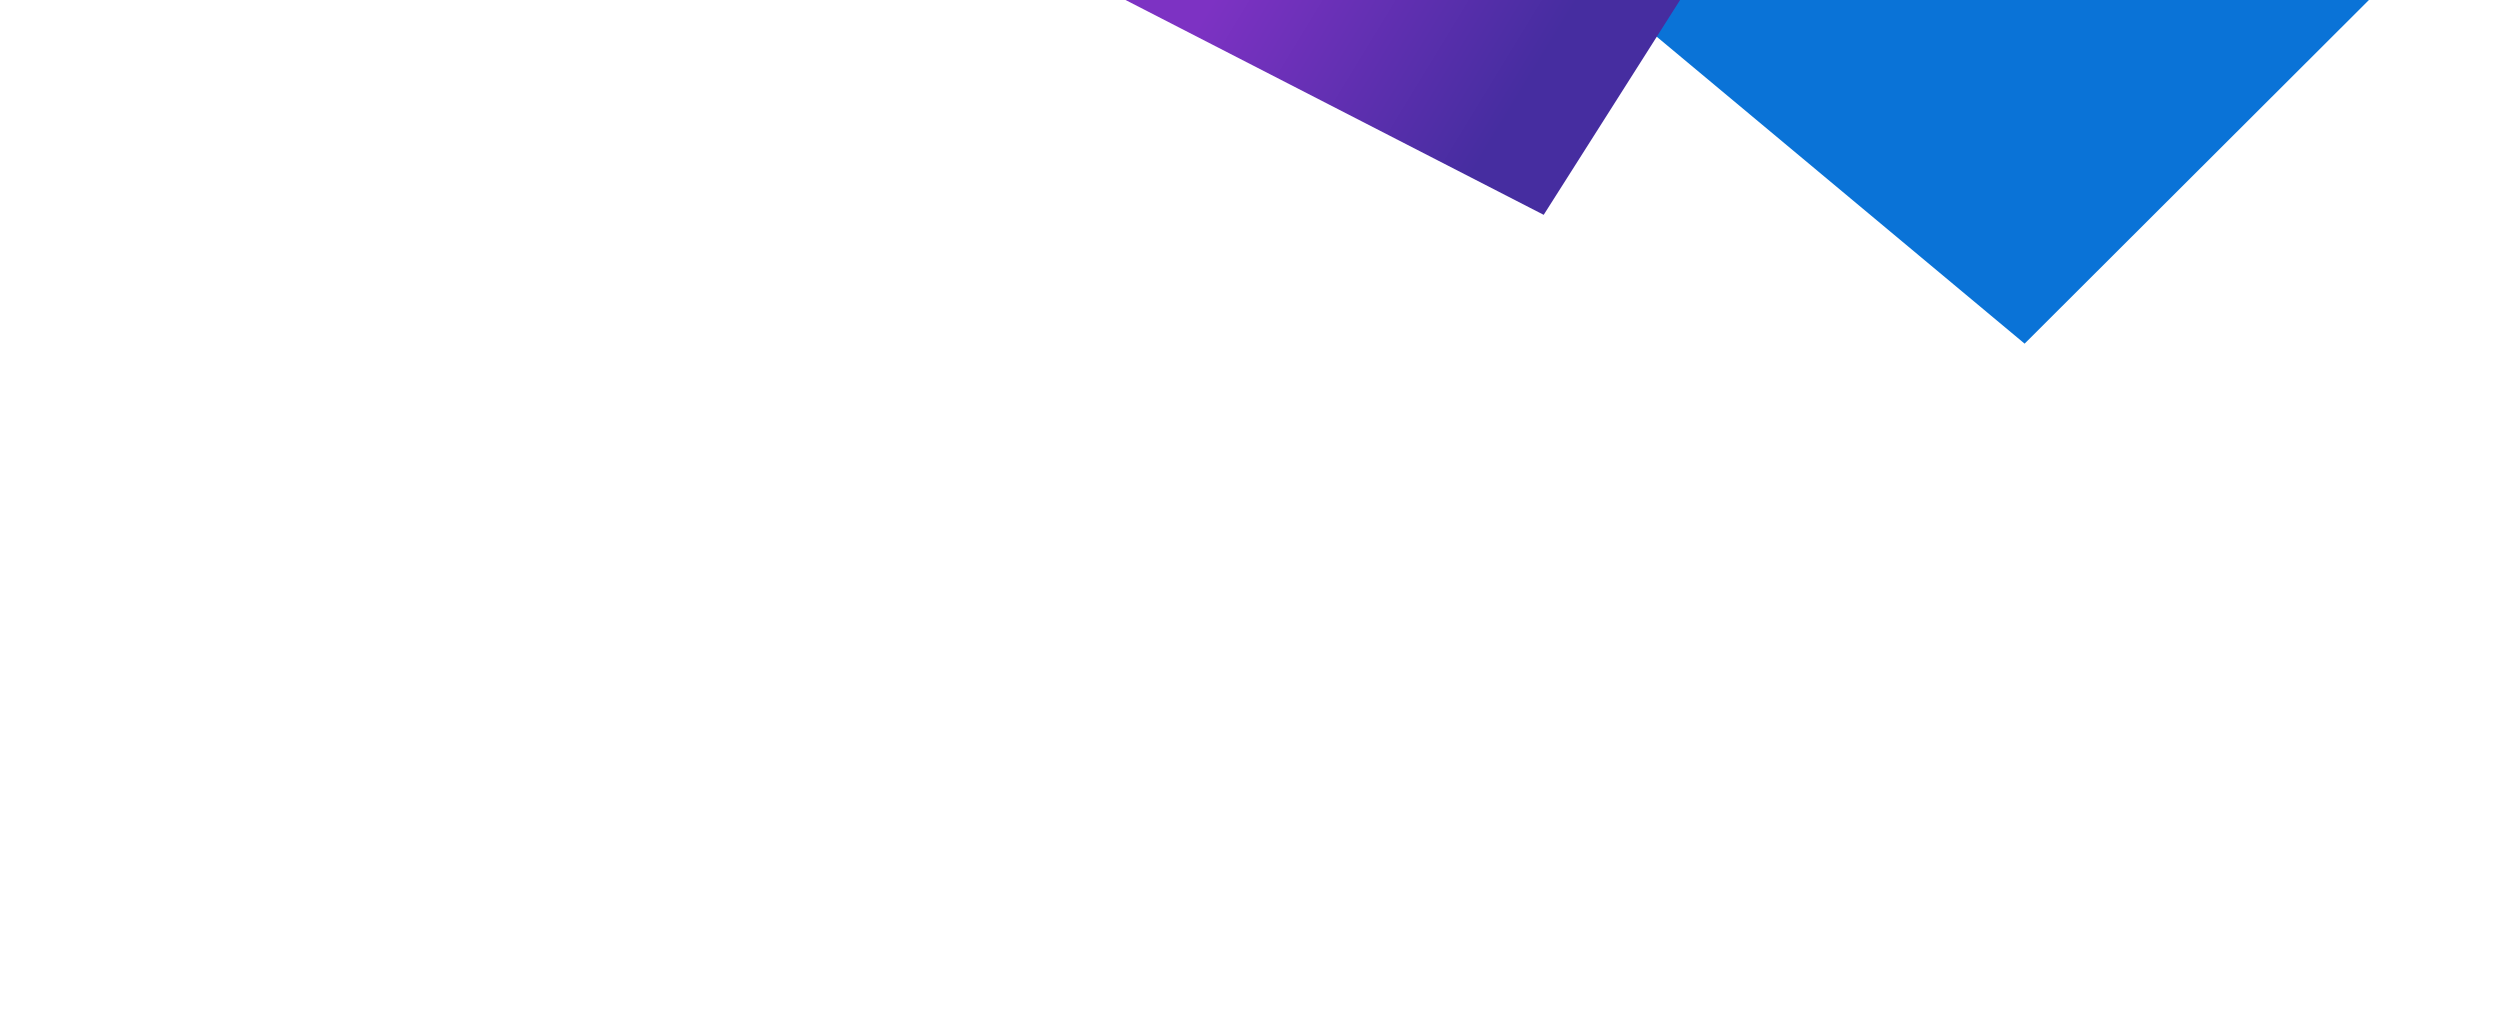 <svg width="1680" height="680" viewBox="0 0 1680 680" fill="none" xmlns="http://www.w3.org/2000/svg">
<g clip-path="url(#clip0_12905_56295)">
<g filter="url(#filter0_f_12905_56295)">
<path d="M1360.54 230.932L799.106 -237.48L1692.84 -100.73L1360.54 230.932Z" fill="#0A73D7"/>
</g>
<g filter="url(#filter1_f_12905_56295)">
<path d="M1037.36 144.369L387.002 -189.765L1289 -252L1037.36 144.369Z" fill="url(#paint0_linear_12905_56295)"/>
</g>
</g>
<defs>
<filter id="filter0_f_12905_56295" x="299.106" y="-737.48" width="1893.74" height="1468.41" filterUnits="userSpaceOnUse" color-interpolation-filters="sRGB">
<feFlood flood-opacity="0" result="BackgroundImageFix"/>
<feBlend mode="normal" in="SourceGraphic" in2="BackgroundImageFix" result="shape"/>
<feGaussianBlur stdDeviation="250" result="effect1_foregroundBlur_12905_56295"/>
</filter>
<filter id="filter1_f_12905_56295" x="-112.999" y="-752" width="1902" height="1396.37" filterUnits="userSpaceOnUse" color-interpolation-filters="sRGB">
<feFlood flood-opacity="0" result="BackgroundImageFix"/>
<feBlend mode="normal" in="SourceGraphic" in2="BackgroundImageFix" result="shape"/>
<feGaussianBlur stdDeviation="250" result="effect1_foregroundBlur_12905_56295"/>
</filter>
<linearGradient id="paint0_linear_12905_56295" x1="990.01" y1="116.01" x2="741.317" y2="-35.501" gradientUnits="userSpaceOnUse">
<stop stop-color="#462DA0"/>
<stop offset="0.72" stop-color="#7D32C3"/>
</linearGradient>
<clipPath id="clip0_12905_56295">
<rect width="1680" height="680" fill="white"/>
</clipPath>
</defs>
</svg>
